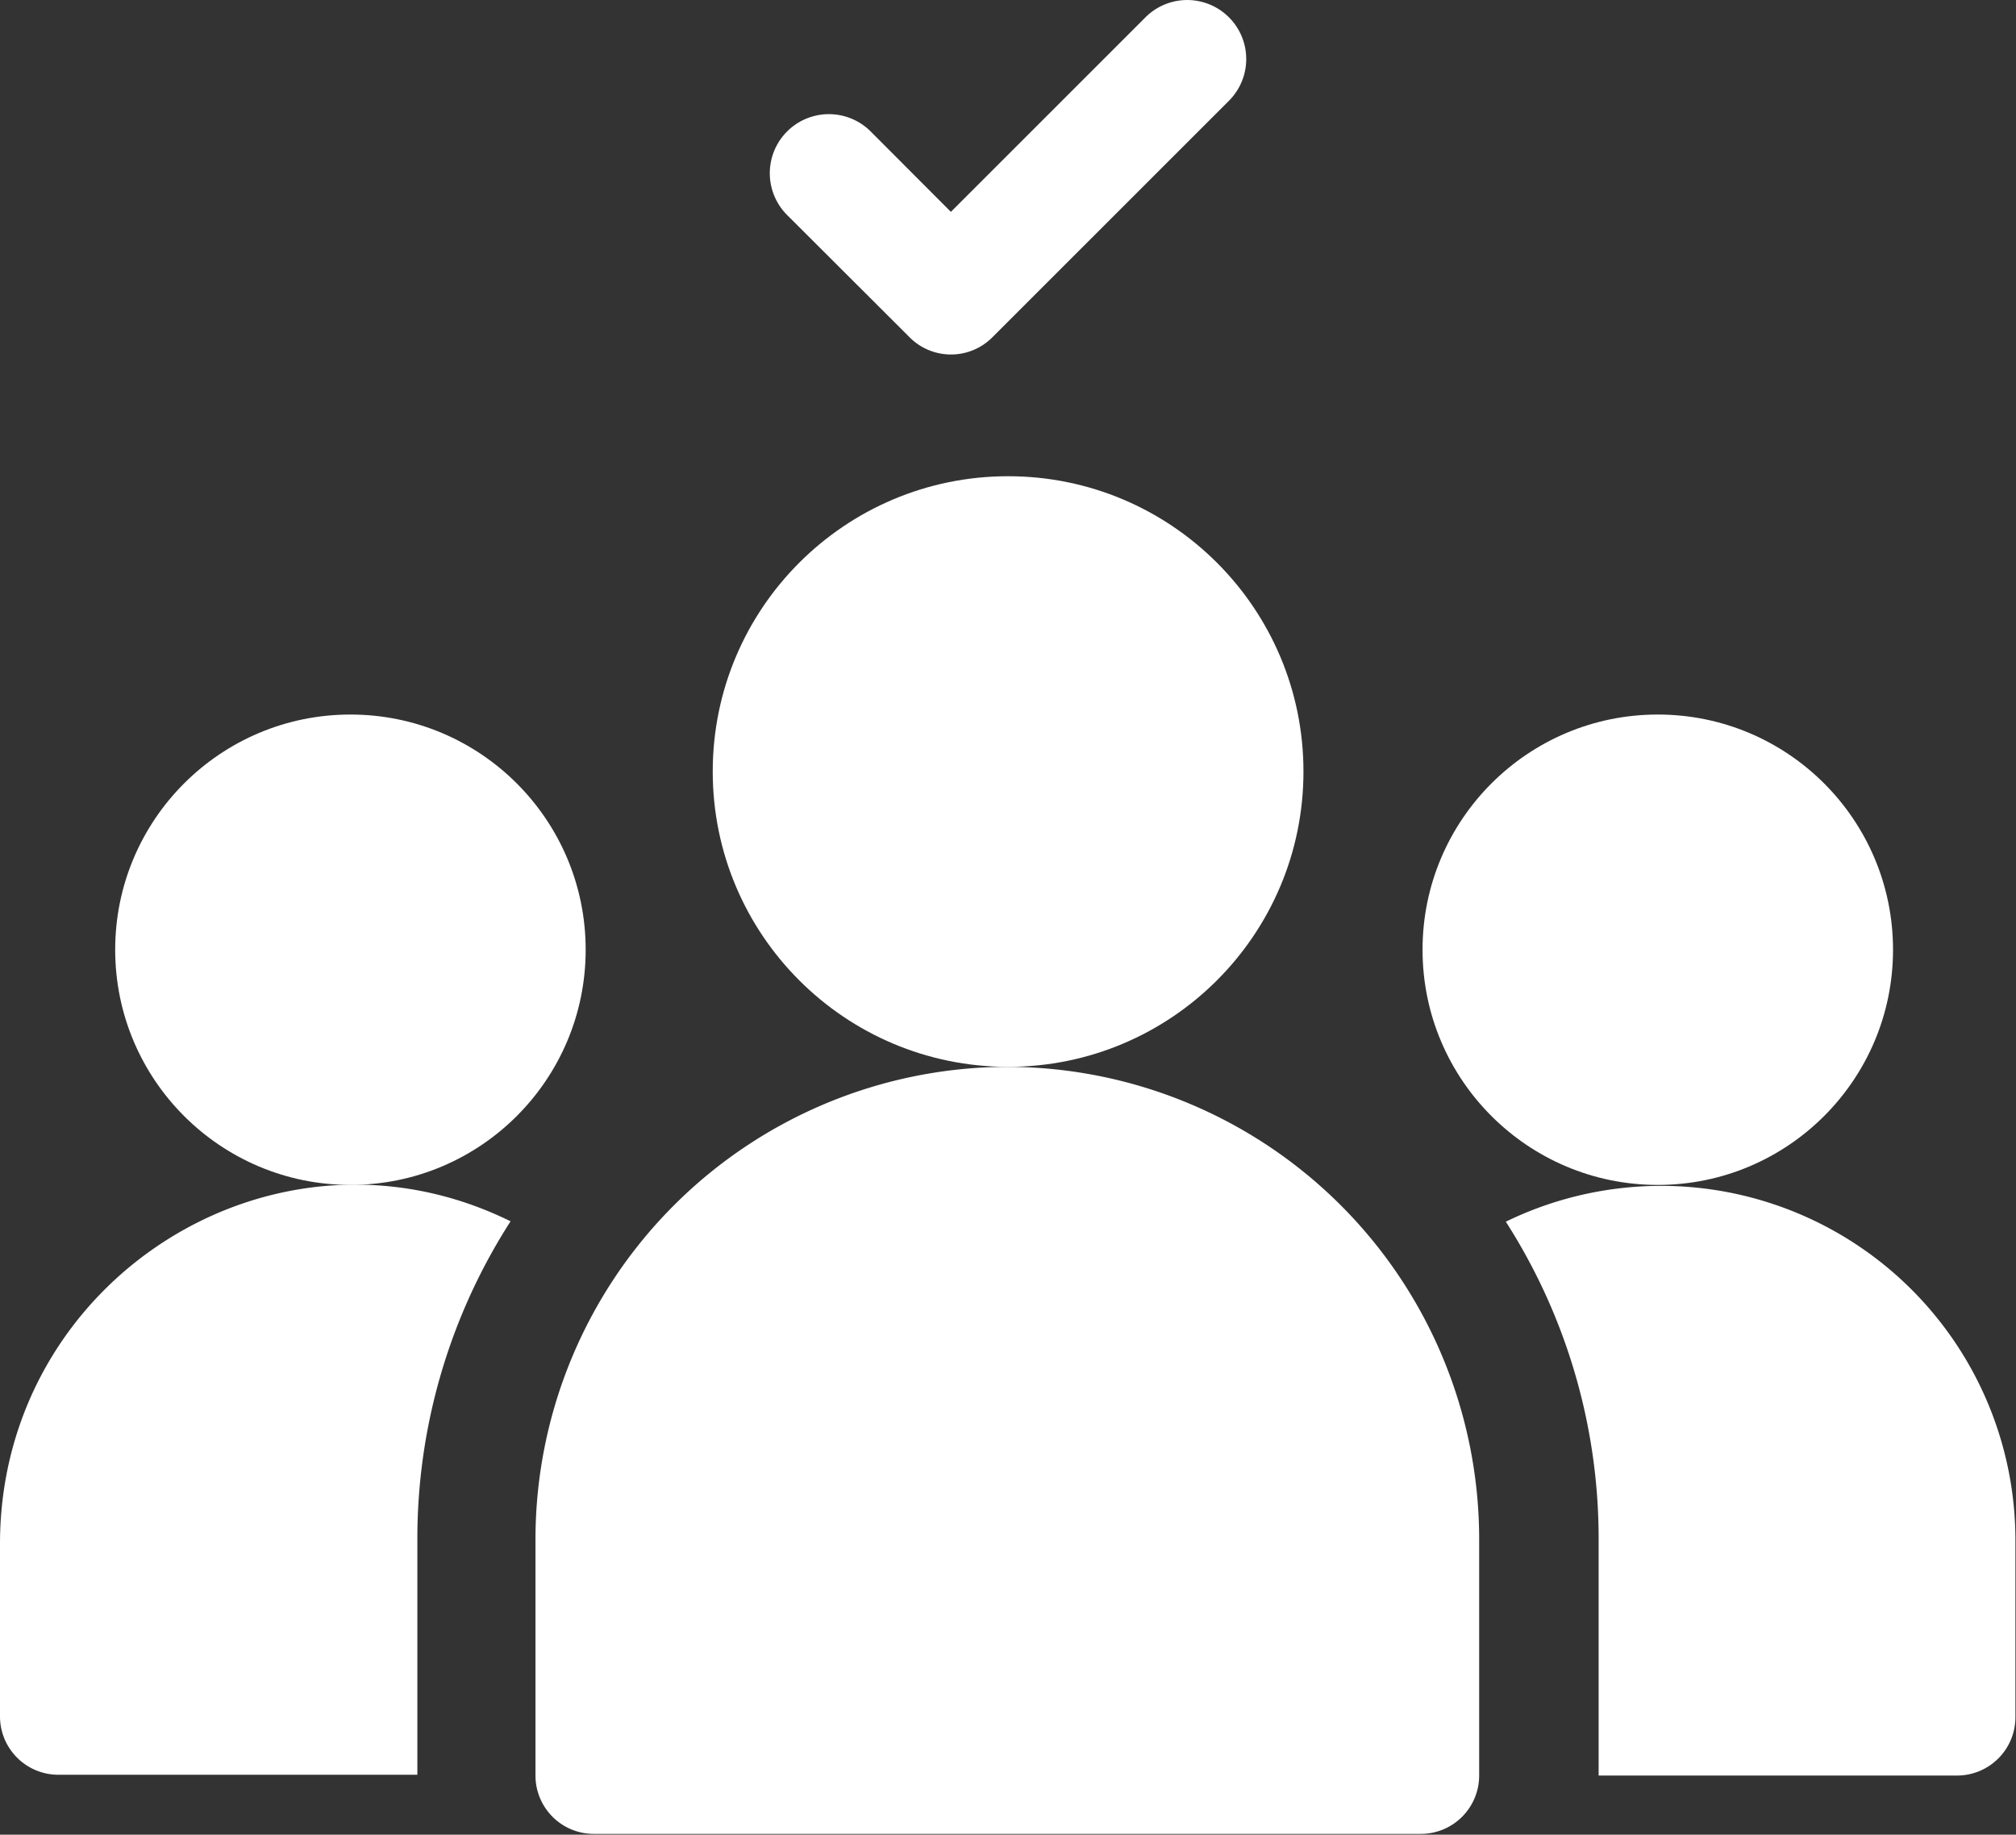 <svg xmlns="http://www.w3.org/2000/svg" viewBox="0 0 103.61 94.31"><rect x="0" y="0" width="103.61" height="94.31" fill="#333333" stroke="none"/><defs><style>.cls-1{fill:#fff;}</style></defs><g id="レイヤー_2" data-name="レイヤー 2"><g id="レイヤー_5" data-name="レイヤー 5"><circle class="cls-1" cx="18.01" cy="48.82" r="12.09"/><circle class="cls-1" cx="85.2" cy="48.82" r="12.09"/><path class="cls-1" d="M77.39,62.8a30.19,30.19,0,0,1,4.77,16.33V91.27h18.42a3,3,0,0,0,3-3v-9.1A18.21,18.21,0,0,0,77.39,62.8Z"/><path class="cls-1" d="M0,79.36v8.87a3,3,0,0,0,3,3H21.45V79.13a30.16,30.16,0,0,1,4.79-16.35C14.13,56.81,0,65.76,0,79.36Z"/><path class="cls-1" d="M51.81,54.84A24.3,24.3,0,0,0,27.52,79.13V91.27a3,3,0,0,0,3,3h42.5a3,3,0,0,0,3-3V79.13A24.29,24.29,0,0,0,51.81,54.84Z"/><path class="cls-1" d="M46.73,17.32a3,3,0,0,0,4.29,0L63.16,5.18A3,3,0,1,0,58.87.89l-10,10L44.75,6.76a3,3,0,0,0-4.3,4.29Z"/><circle class="cls-1" cx="51.81" cy="39.66" r="15.18"/></g></g></svg>